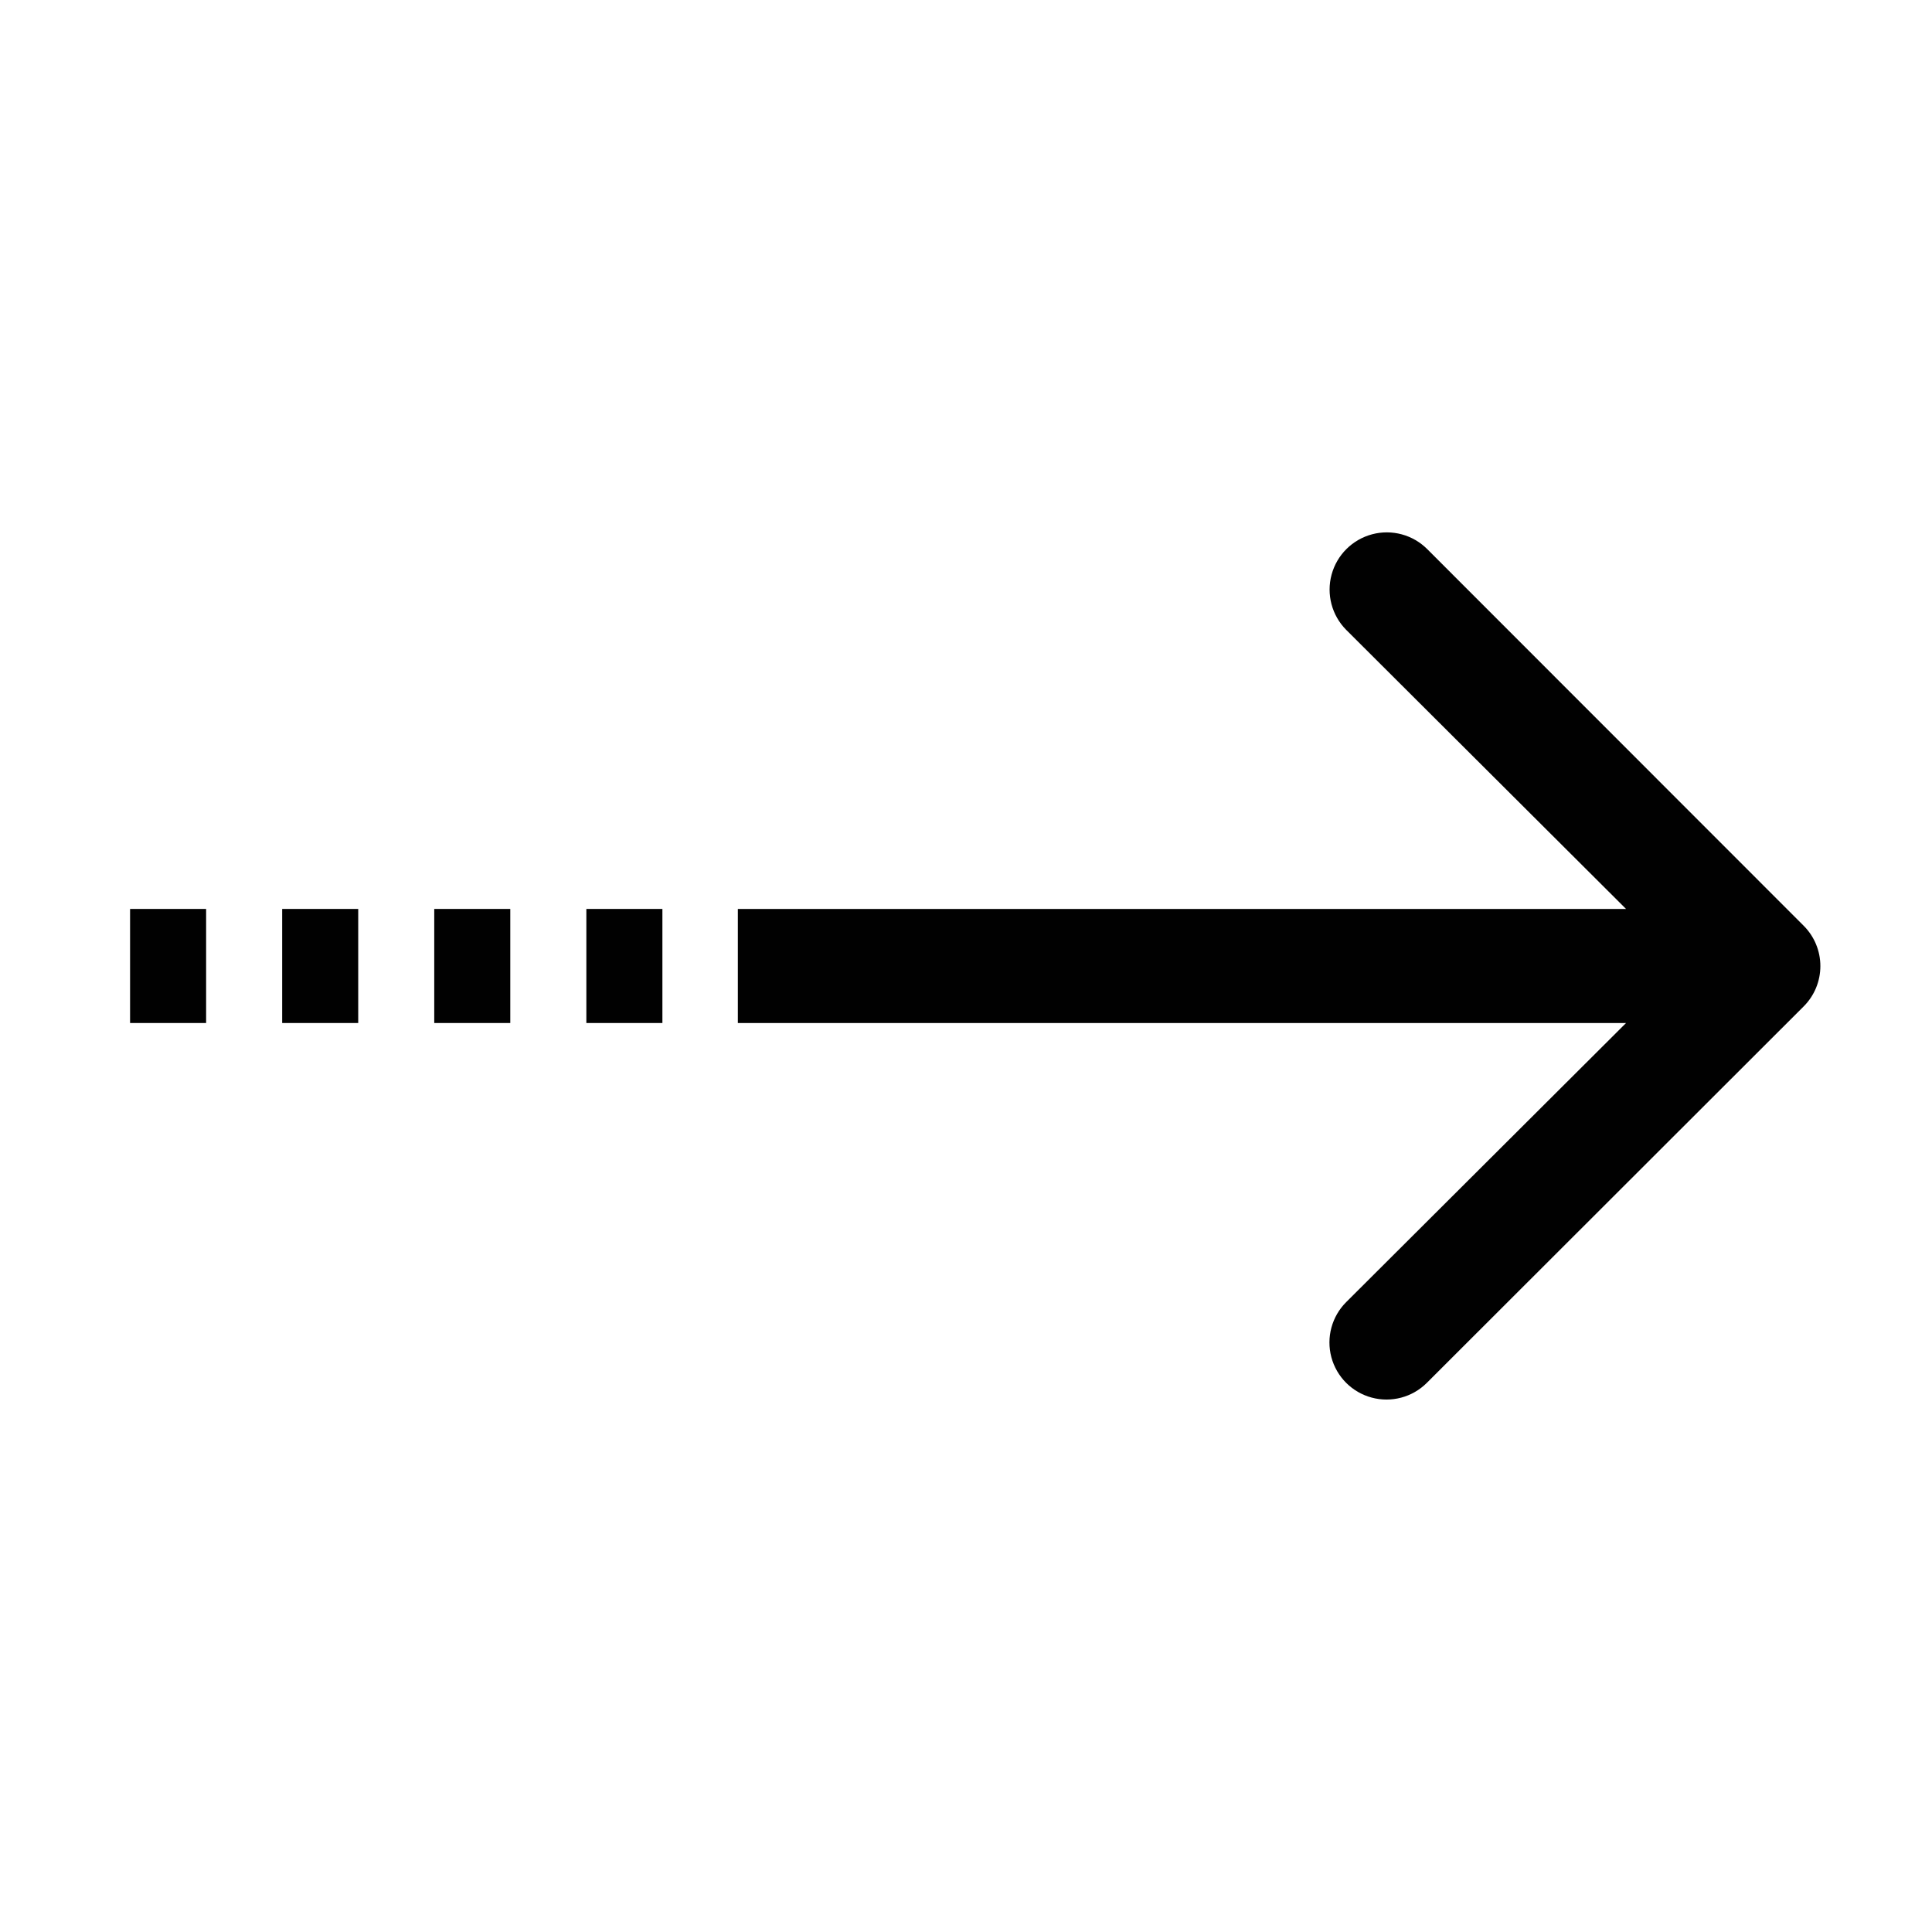<?xml version="1.0" encoding="UTF-8"?>
<!-- The Best Svg Icon site in the world: iconSvg.co, Visit us! https://iconsvg.co -->
<svg width="800px" height="800px" version="1.1" viewBox="144 144 512 512" xmlns="http://www.w3.org/2000/svg">
 <g fill="#010101">
  <path d="m522.27 289.56c-3.816-3.844-9.391-5.356-14.629-3.973-5.234 1.383-9.336 5.453-10.754 10.68-1.422 5.227 0.055 10.812 3.871 14.656l74.16 73.957h-235.38v30.23h235.38l-74.16 73.957c-3.824 3.816-5.324 9.383-3.934 14.605 1.395 5.219 5.465 9.301 10.684 10.703 5.215 1.406 10.785-0.078 14.609-3.894l99.855-99.754c2.848-2.836 4.445-6.688 4.445-10.707 0-4.016-1.598-7.871-4.445-10.707z"/>
  <path d="m178.47 384.88h20.152v30.23h-20.152z"/>
  <path d="m299.39 384.88h20.152v30.23h-20.152z"/>
  <path d="m259.08 384.88h20.152v30.23h-20.152z"/>
  <path d="m218.78 384.88h20.152v30.23h-20.152z"/>
 </g>
</svg>